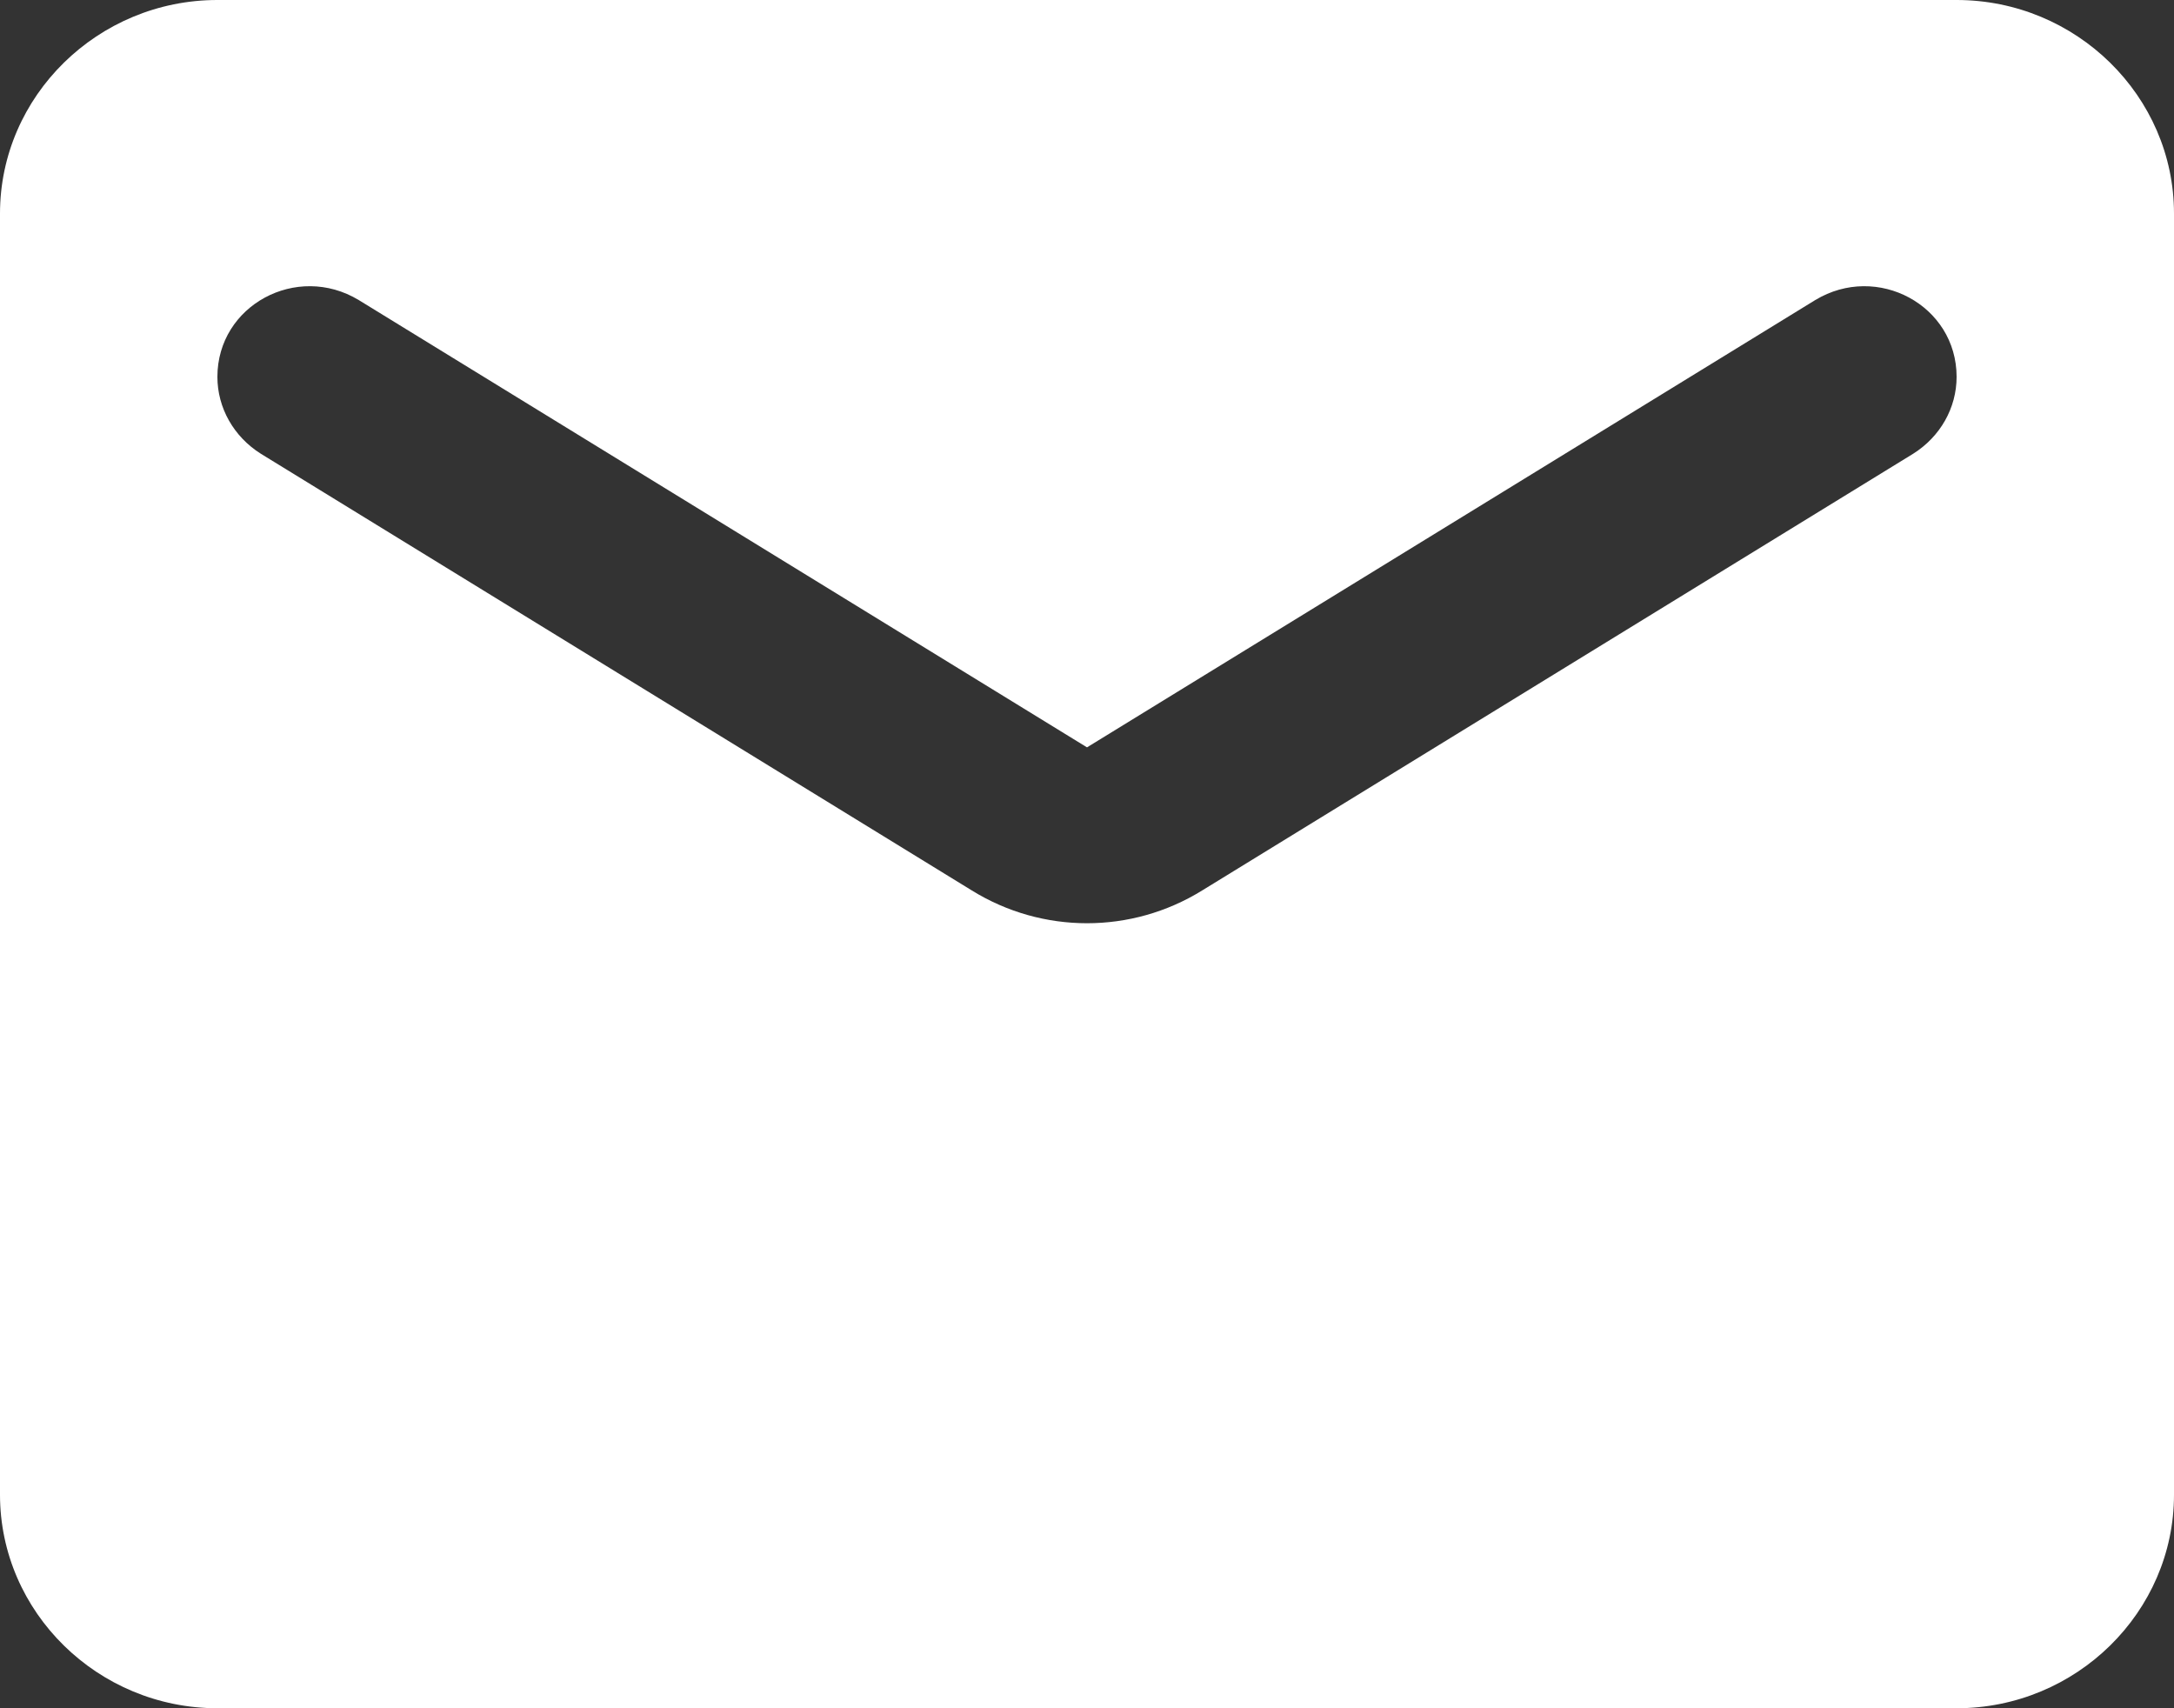 <?xml version="1.0" encoding="UTF-8"?> <svg xmlns="http://www.w3.org/2000/svg" width="56" height="44" viewBox="0 0 56 44" fill="none"><rect x="0" y="0" width="56" height="44" fill="#333333" stroke="none"/> <path d="M50.4 0H5.6C2.52 0 0 2.475 0 5.5V38.5C0 41.525 2.52 44 5.6 44H50.4C53.48 44 56 41.525 56 38.5V5.5C56 2.475 53.48 0 50.4 0ZM49.28 11.688L30.968 22.935C29.148 24.062 26.852 24.062 25.032 22.935L6.72 11.688C6.02 11.248 5.6 10.505 5.6 9.707C5.6 7.865 7.644 6.765 9.24 7.728L28 19.25L46.76 7.728C48.356 6.765 50.4 7.865 50.4 9.707C50.4 10.505 49.98 11.248 49.28 11.688Z" fill="white"></path> </svg> 